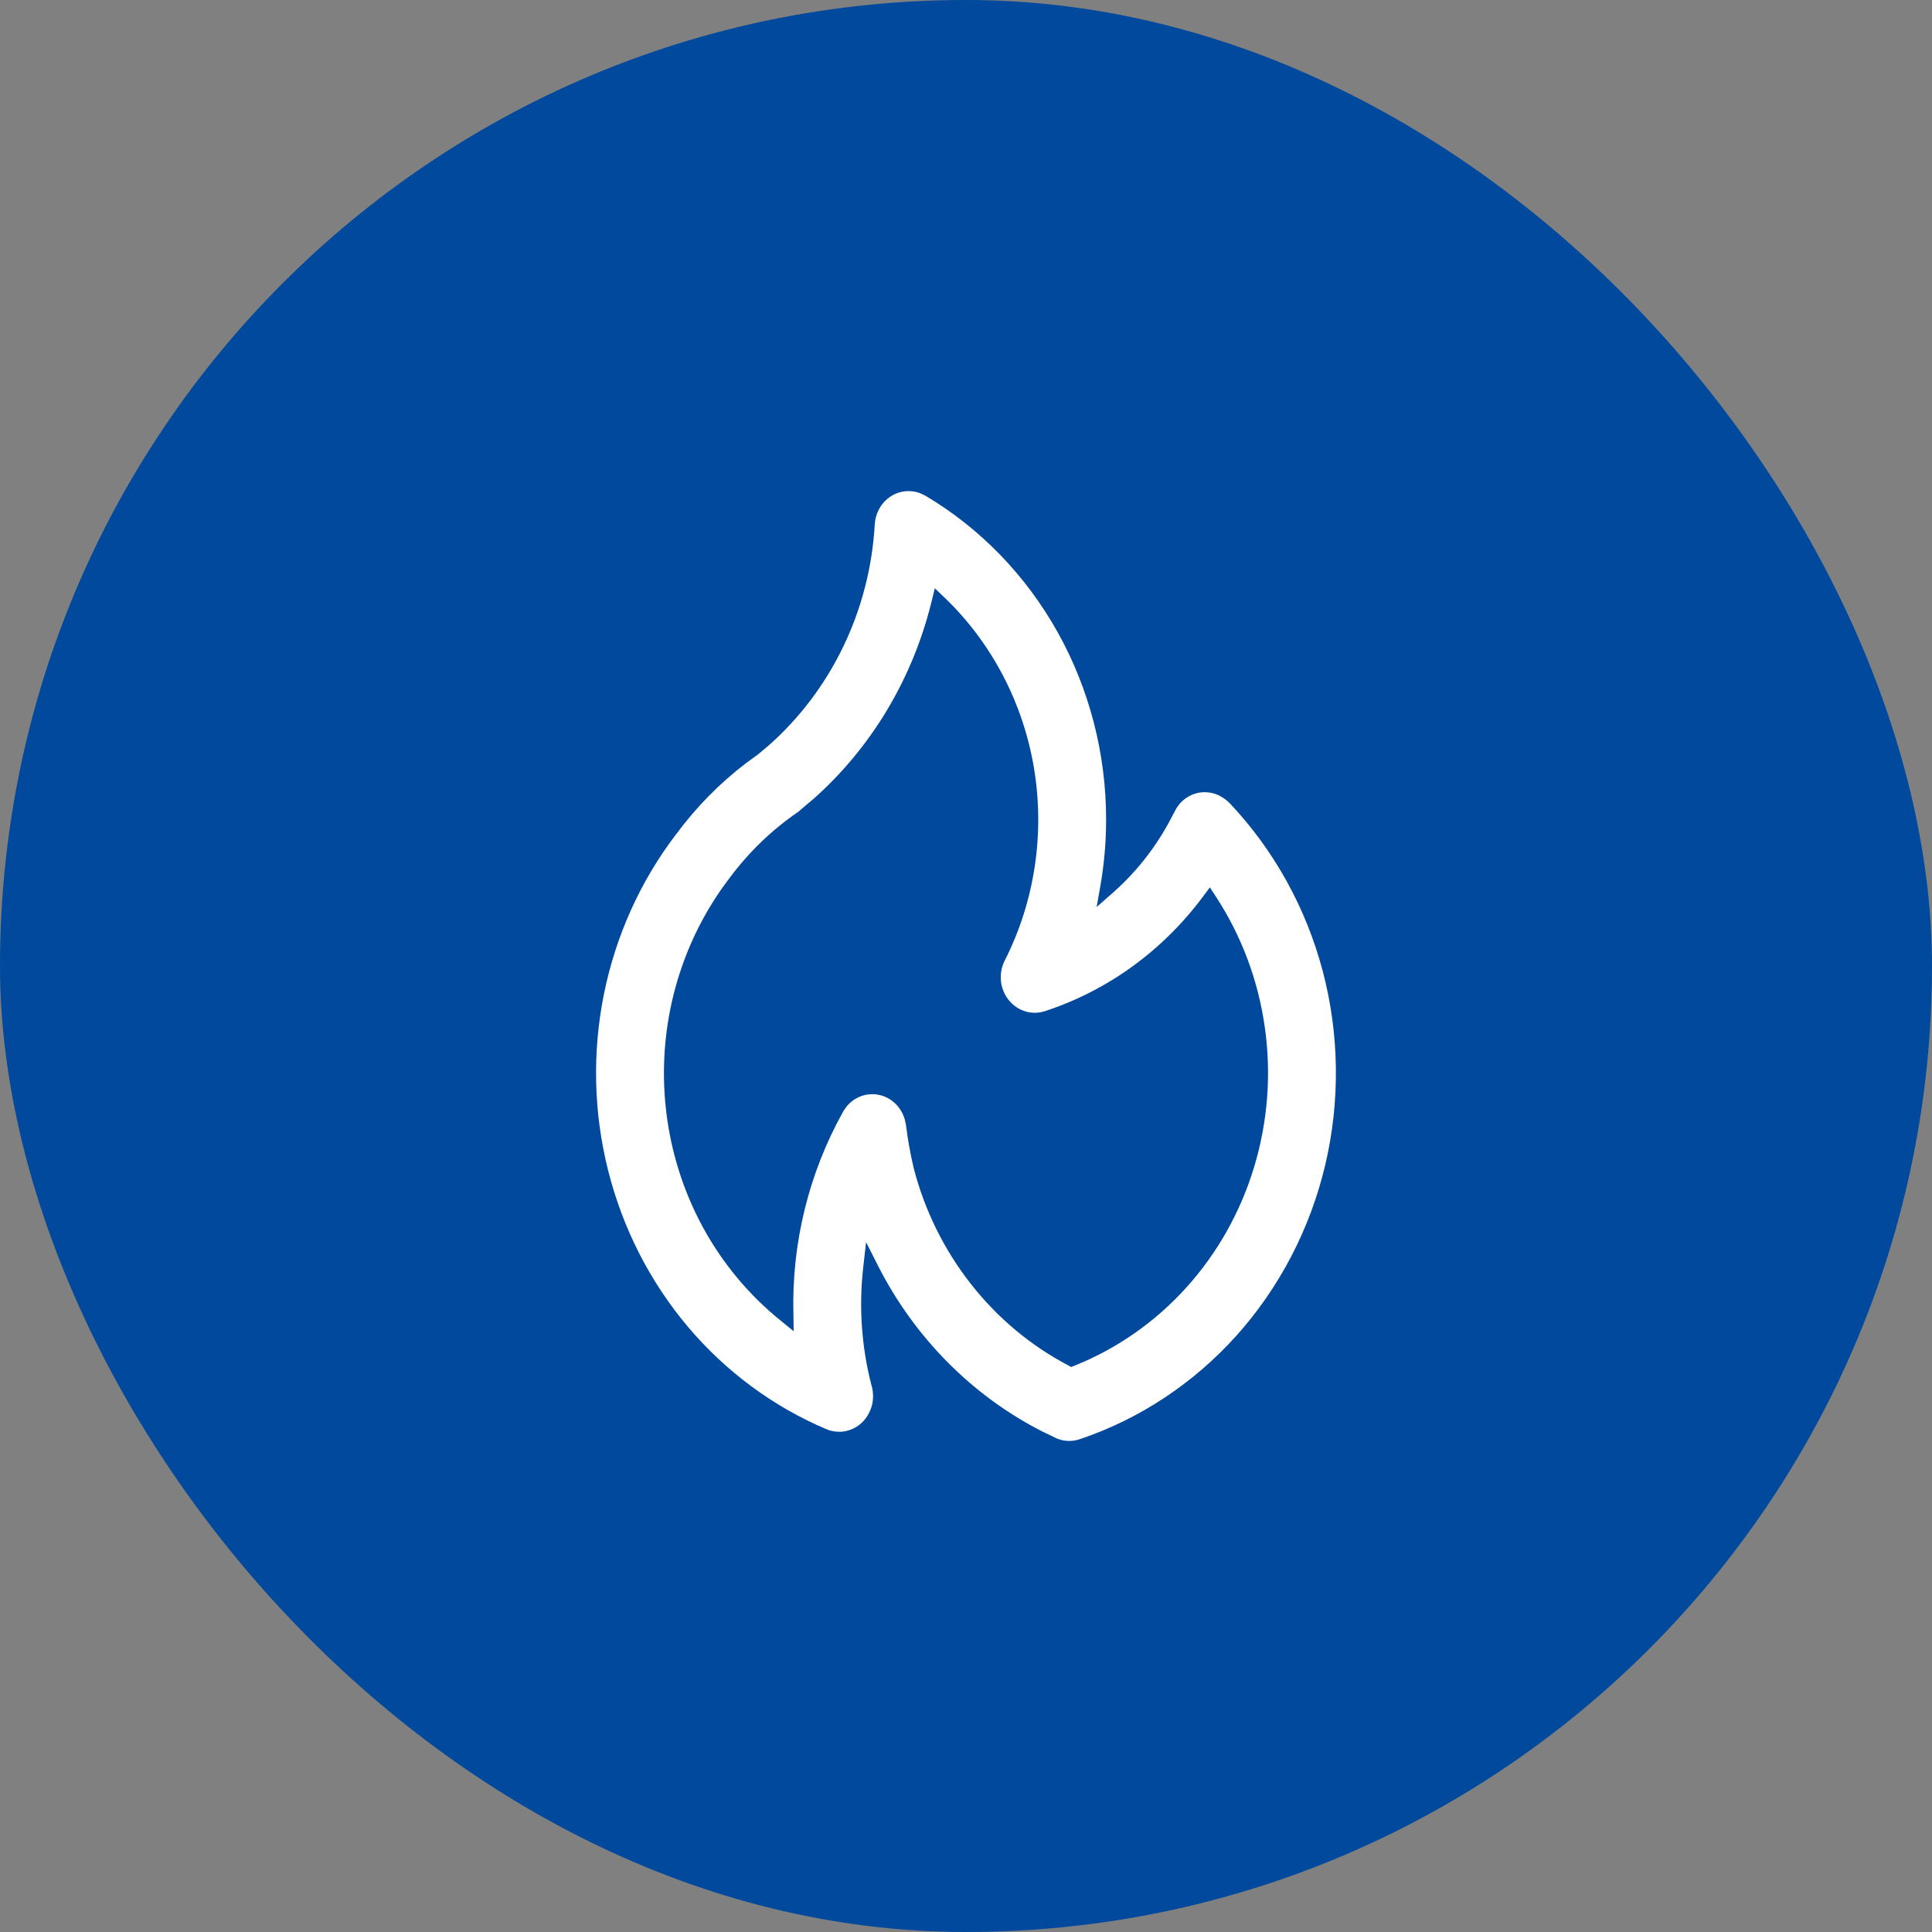 <svg width="28" height="28" viewBox="0 0 28 28" fill="none" xmlns="http://www.w3.org/2000/svg">
<rect x="0" y="0" width="28" height="28" fill="#808080" stroke="none"/>
<rect width="28" height="28" rx="14" fill="#00499C"/>
<path d="M13.174 7.059C13.244 7.059 13.313 7.074 13.377 7.102L13.44 7.133C14.245 7.61 14.914 8.301 15.38 9.135C15.845 9.969 16.09 10.916 16.089 11.881C16.089 12.198 16.062 12.515 16.009 12.827L15.98 12.991L16.105 12.881C16.462 12.563 16.756 12.174 16.969 11.737H16.97C17.004 11.667 17.051 11.605 17.108 11.555C17.166 11.505 17.234 11.467 17.306 11.445C17.378 11.423 17.453 11.417 17.527 11.427C17.602 11.436 17.674 11.461 17.738 11.501C17.784 11.529 17.828 11.563 17.866 11.602V11.602C18.514 12.288 18.982 13.134 19.227 14.06C19.471 14.987 19.483 15.964 19.263 16.898C19.042 17.831 18.595 18.69 17.966 19.393C17.336 20.095 16.544 20.619 15.666 20.914C15.537 20.957 15.398 20.95 15.274 20.893V20.892L15.067 20.792C14.048 20.269 13.21 19.425 12.676 18.377L12.588 18.203L12.566 18.398C12.506 18.951 12.546 19.513 12.684 20.052L12.685 20.054C12.703 20.112 12.711 20.173 12.712 20.234L12.708 20.305C12.7 20.375 12.678 20.442 12.646 20.505C12.604 20.588 12.543 20.66 12.468 20.712C12.393 20.764 12.307 20.796 12.218 20.806C12.129 20.815 12.038 20.802 11.955 20.767C11.177 20.438 10.482 19.925 9.927 19.269C9.372 18.612 8.972 17.829 8.758 16.983C8.544 16.138 8.523 15.252 8.695 14.396C8.868 13.541 9.23 12.738 9.753 12.054L9.754 12.053C10.048 11.656 10.394 11.305 10.781 11.01L10.95 10.887L10.954 10.884L11.095 10.765H11.096C11.543 10.371 11.908 9.887 12.17 9.343C12.432 8.798 12.585 8.204 12.619 7.597C12.625 7.499 12.655 7.404 12.705 7.322C12.756 7.24 12.825 7.173 12.907 7.127C12.989 7.081 13.081 7.058 13.174 7.059ZM13.557 8.735C13.279 9.867 12.671 10.88 11.815 11.634L11.812 11.635C11.811 11.636 11.811 11.637 11.81 11.638C11.807 11.639 11.805 11.641 11.802 11.644C11.796 11.648 11.788 11.655 11.779 11.663C11.761 11.678 11.738 11.698 11.715 11.718C11.692 11.737 11.669 11.757 11.652 11.771C11.644 11.779 11.637 11.785 11.632 11.789C11.63 11.791 11.627 11.793 11.626 11.794L11.624 11.796C11.611 11.807 11.598 11.817 11.584 11.826L11.583 11.827C11.214 12.082 10.888 12.398 10.618 12.763C10.263 13.226 10.001 13.758 9.845 14.328C9.689 14.898 9.644 15.495 9.711 16.083C9.778 16.671 9.957 17.24 10.237 17.756C10.518 18.272 10.895 18.725 11.345 19.089L11.442 19.168L11.44 19.042C11.414 18.006 11.666 16.983 12.166 16.086C12.215 15.998 12.284 15.925 12.368 15.875C12.431 15.838 12.499 15.813 12.57 15.804L12.643 15.799C12.678 15.799 12.713 15.803 12.747 15.81C12.859 15.832 12.962 15.891 13.041 15.977C13.1 16.043 13.144 16.122 13.169 16.207L13.188 16.295C13.213 16.502 13.25 16.707 13.298 16.91V16.912C13.454 17.517 13.732 18.08 14.112 18.566C14.492 19.053 14.967 19.451 15.505 19.734L15.528 19.747L15.554 19.737C16.16 19.494 16.707 19.112 17.151 18.619C17.596 18.127 17.927 17.536 18.121 16.892C18.315 16.247 18.368 15.565 18.273 14.898C18.179 14.23 17.941 13.592 17.577 13.033L17.531 12.963L17.481 13.03C16.89 13.824 16.08 14.411 15.159 14.711C15.056 14.744 14.945 14.745 14.841 14.713C14.737 14.681 14.644 14.618 14.574 14.531C14.504 14.444 14.46 14.337 14.448 14.224C14.437 14.11 14.458 13.995 14.509 13.895C14.936 13.053 15.083 12.088 14.929 11.15C14.774 10.213 14.326 9.354 13.654 8.708L13.581 8.638L13.557 8.735Z" fill="white" stroke="#00499C" stroke-width="0.117"/>
</svg>
